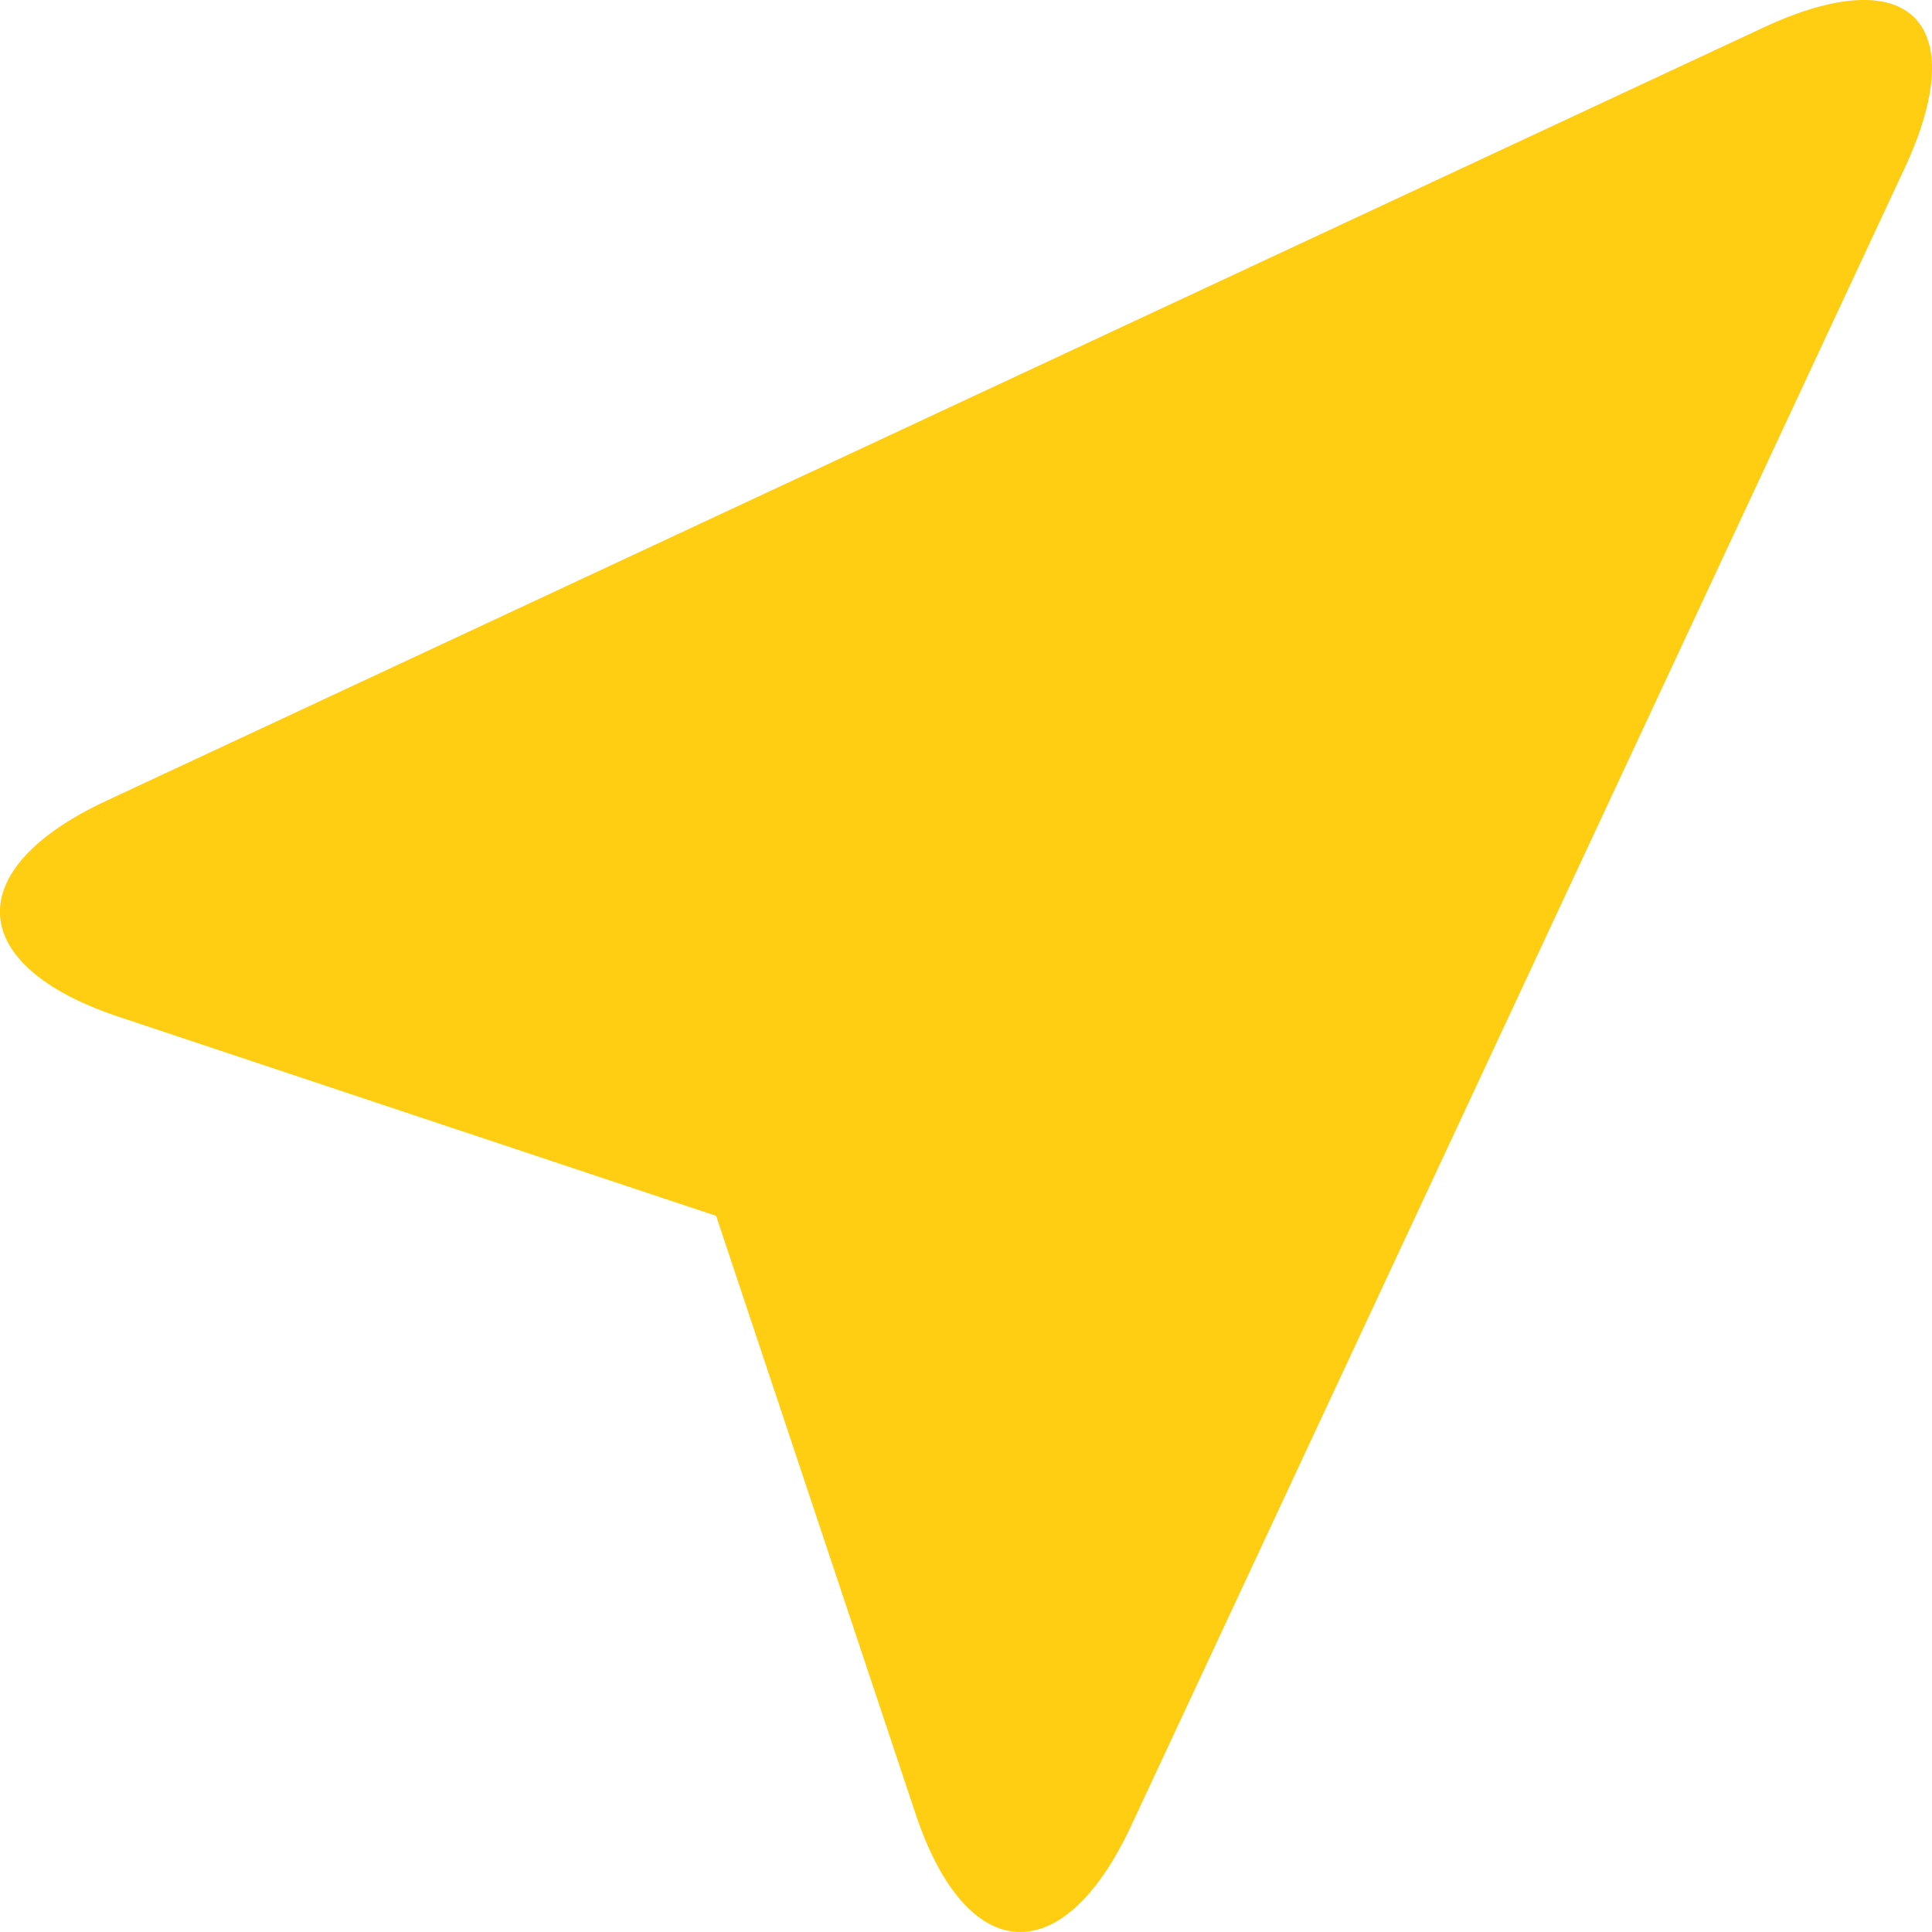 <svg width="15" height="15" viewBox="0 0 15 15" fill="none" xmlns="http://www.w3.org/2000/svg">
<path d="M7.108 14.081C7.503 15.268 8.252 15.31 8.781 14.178L14.787 1.307C15.316 0.173 14.826 -0.316 13.693 0.213L0.822 6.219C-0.311 6.748 -0.268 7.497 0.918 7.893L5.56 9.44L7.108 14.081Z" fill="#FFCD11"/>
</svg>
